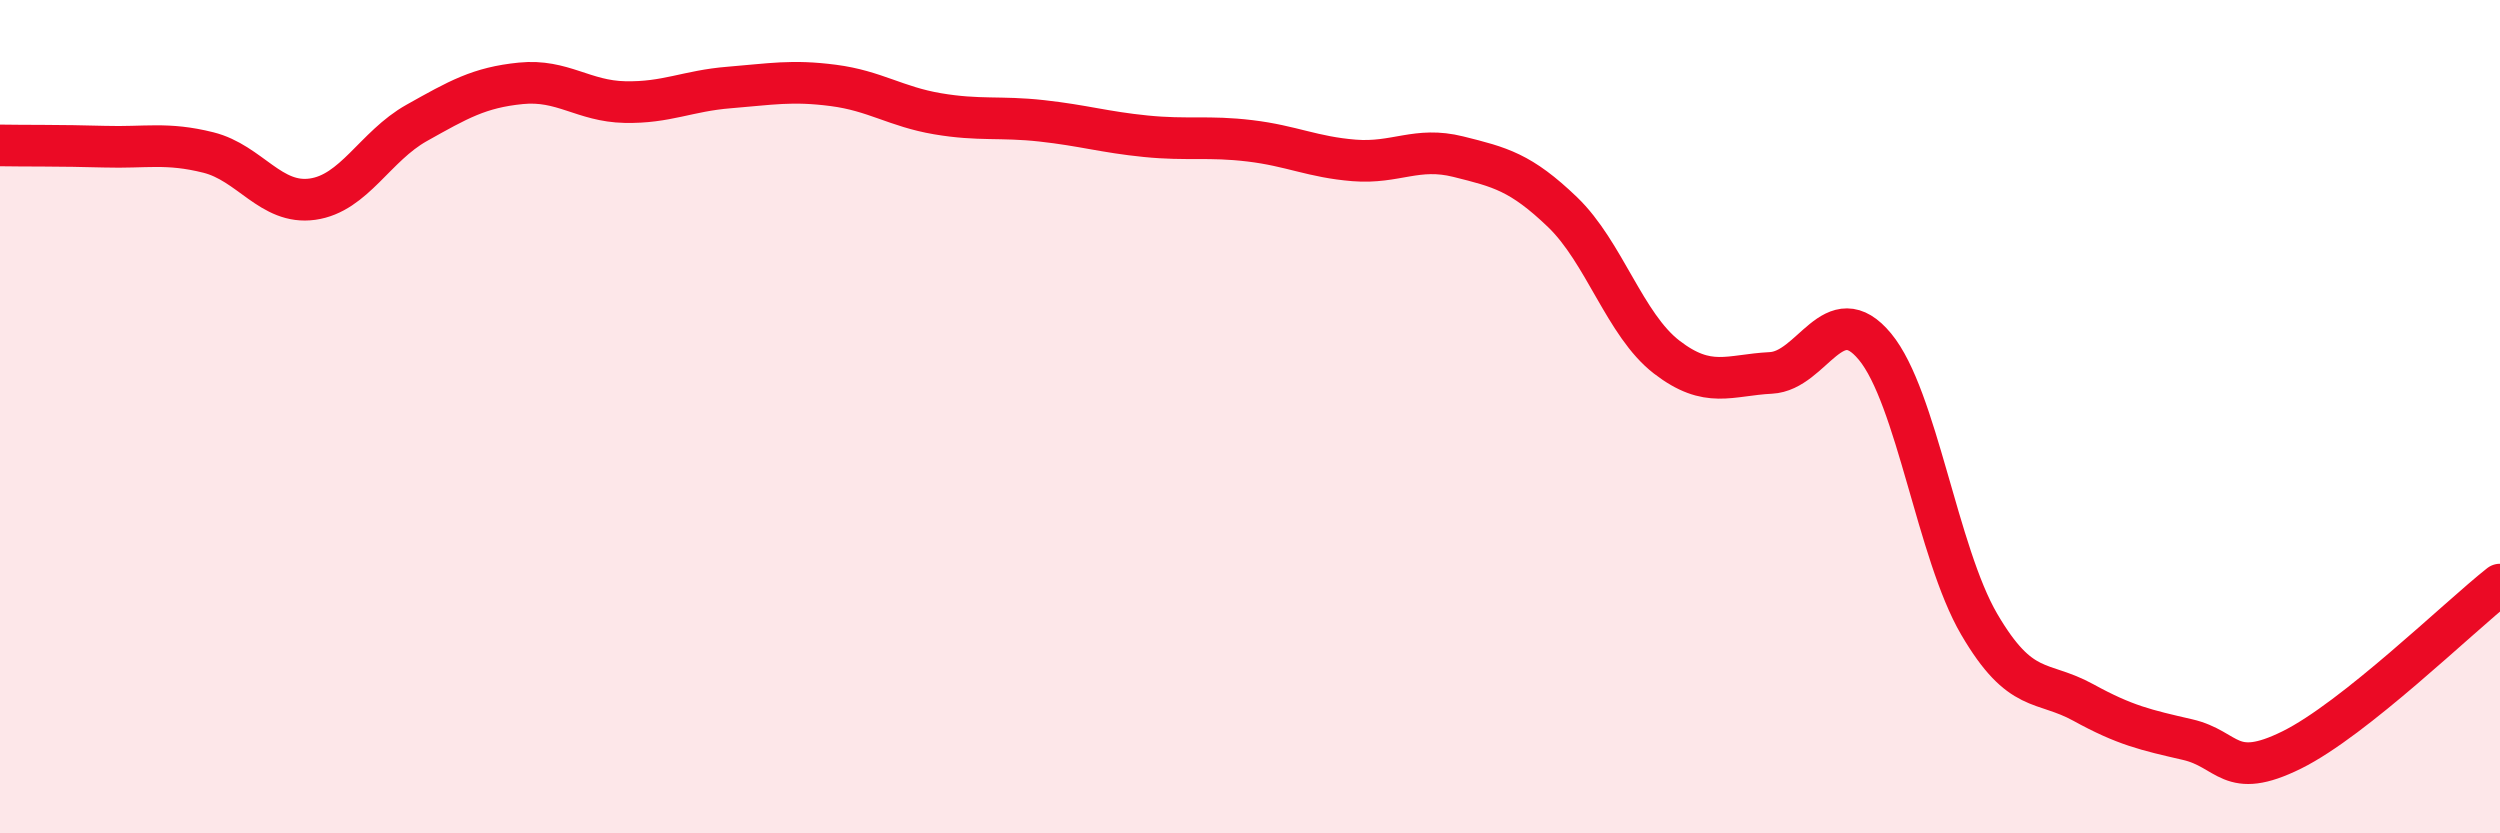 
    <svg width="60" height="20" viewBox="0 0 60 20" xmlns="http://www.w3.org/2000/svg">
      <path
        d="M 0,3.49 C 0.5,3.5 1.5,3.49 2.5,3.52 C 3.5,3.55 4,3.41 5,3.66 C 6,3.91 6.5,4.92 7.5,4.78 C 8.5,4.64 9,3.51 10,2.95 C 11,2.39 11.5,2.1 12.5,2 C 13.5,1.9 14,2.43 15,2.45 C 16,2.47 16.5,2.18 17.5,2.1 C 18.5,2.02 19,1.92 20,2.05 C 21,2.18 21.5,2.56 22.5,2.73 C 23.5,2.9 24,2.79 25,2.9 C 26,3.01 26.5,3.17 27.5,3.27 C 28.5,3.37 29,3.26 30,3.38 C 31,3.5 31.5,3.77 32.5,3.85 C 33.5,3.93 34,3.51 35,3.76 C 36,4.01 36.5,4.13 37.5,5.09 C 38.5,6.05 39,7.8 40,8.57 C 41,9.34 41.5,9 42.5,8.95 C 43.5,8.9 44,7.11 45,8.32 C 46,9.53 46.5,13.27 47.5,14.98 C 48.5,16.69 49,16.31 50,16.86 C 51,17.41 51.5,17.52 52.5,17.75 C 53.5,17.98 53.5,18.74 55,18 C 56.5,17.26 59,14.82 60,14.03L60 20L0 20Z"
        fill="#EB0A25"
        opacity="0.1"
        stroke-linecap="round"
        stroke-linejoin="round"
      />
      <path
        d="M 0,3.49 C 0.5,3.5 1.5,3.49 2.5,3.52 C 3.5,3.55 4,3.41 5,3.66 C 6,3.91 6.5,4.92 7.5,4.78 C 8.5,4.64 9,3.51 10,2.95 C 11,2.39 11.5,2.1 12.5,2 C 13.5,1.9 14,2.43 15,2.45 C 16,2.47 16.5,2.18 17.5,2.1 C 18.5,2.02 19,1.92 20,2.05 C 21,2.18 21.5,2.56 22.5,2.73 C 23.5,2.9 24,2.79 25,2.9 C 26,3.01 26.5,3.17 27.5,3.27 C 28.5,3.37 29,3.26 30,3.38 C 31,3.5 31.5,3.77 32.5,3.85 C 33.5,3.93 34,3.51 35,3.76 C 36,4.01 36.5,4.13 37.5,5.09 C 38.5,6.05 39,7.8 40,8.57 C 41,9.34 41.5,9 42.5,8.95 C 43.5,8.9 44,7.11 45,8.32 C 46,9.53 46.5,13.27 47.5,14.98 C 48.5,16.69 49,16.31 50,16.86 C 51,17.41 51.5,17.52 52.5,17.75 C 53.5,17.98 53.5,18.74 55,18 C 56.5,17.26 59,14.82 60,14.03"
        stroke="#EB0A25"
        stroke-width="1"
        fill="none"
        stroke-linecap="round"
        stroke-linejoin="round"
      />
    </svg>
  
